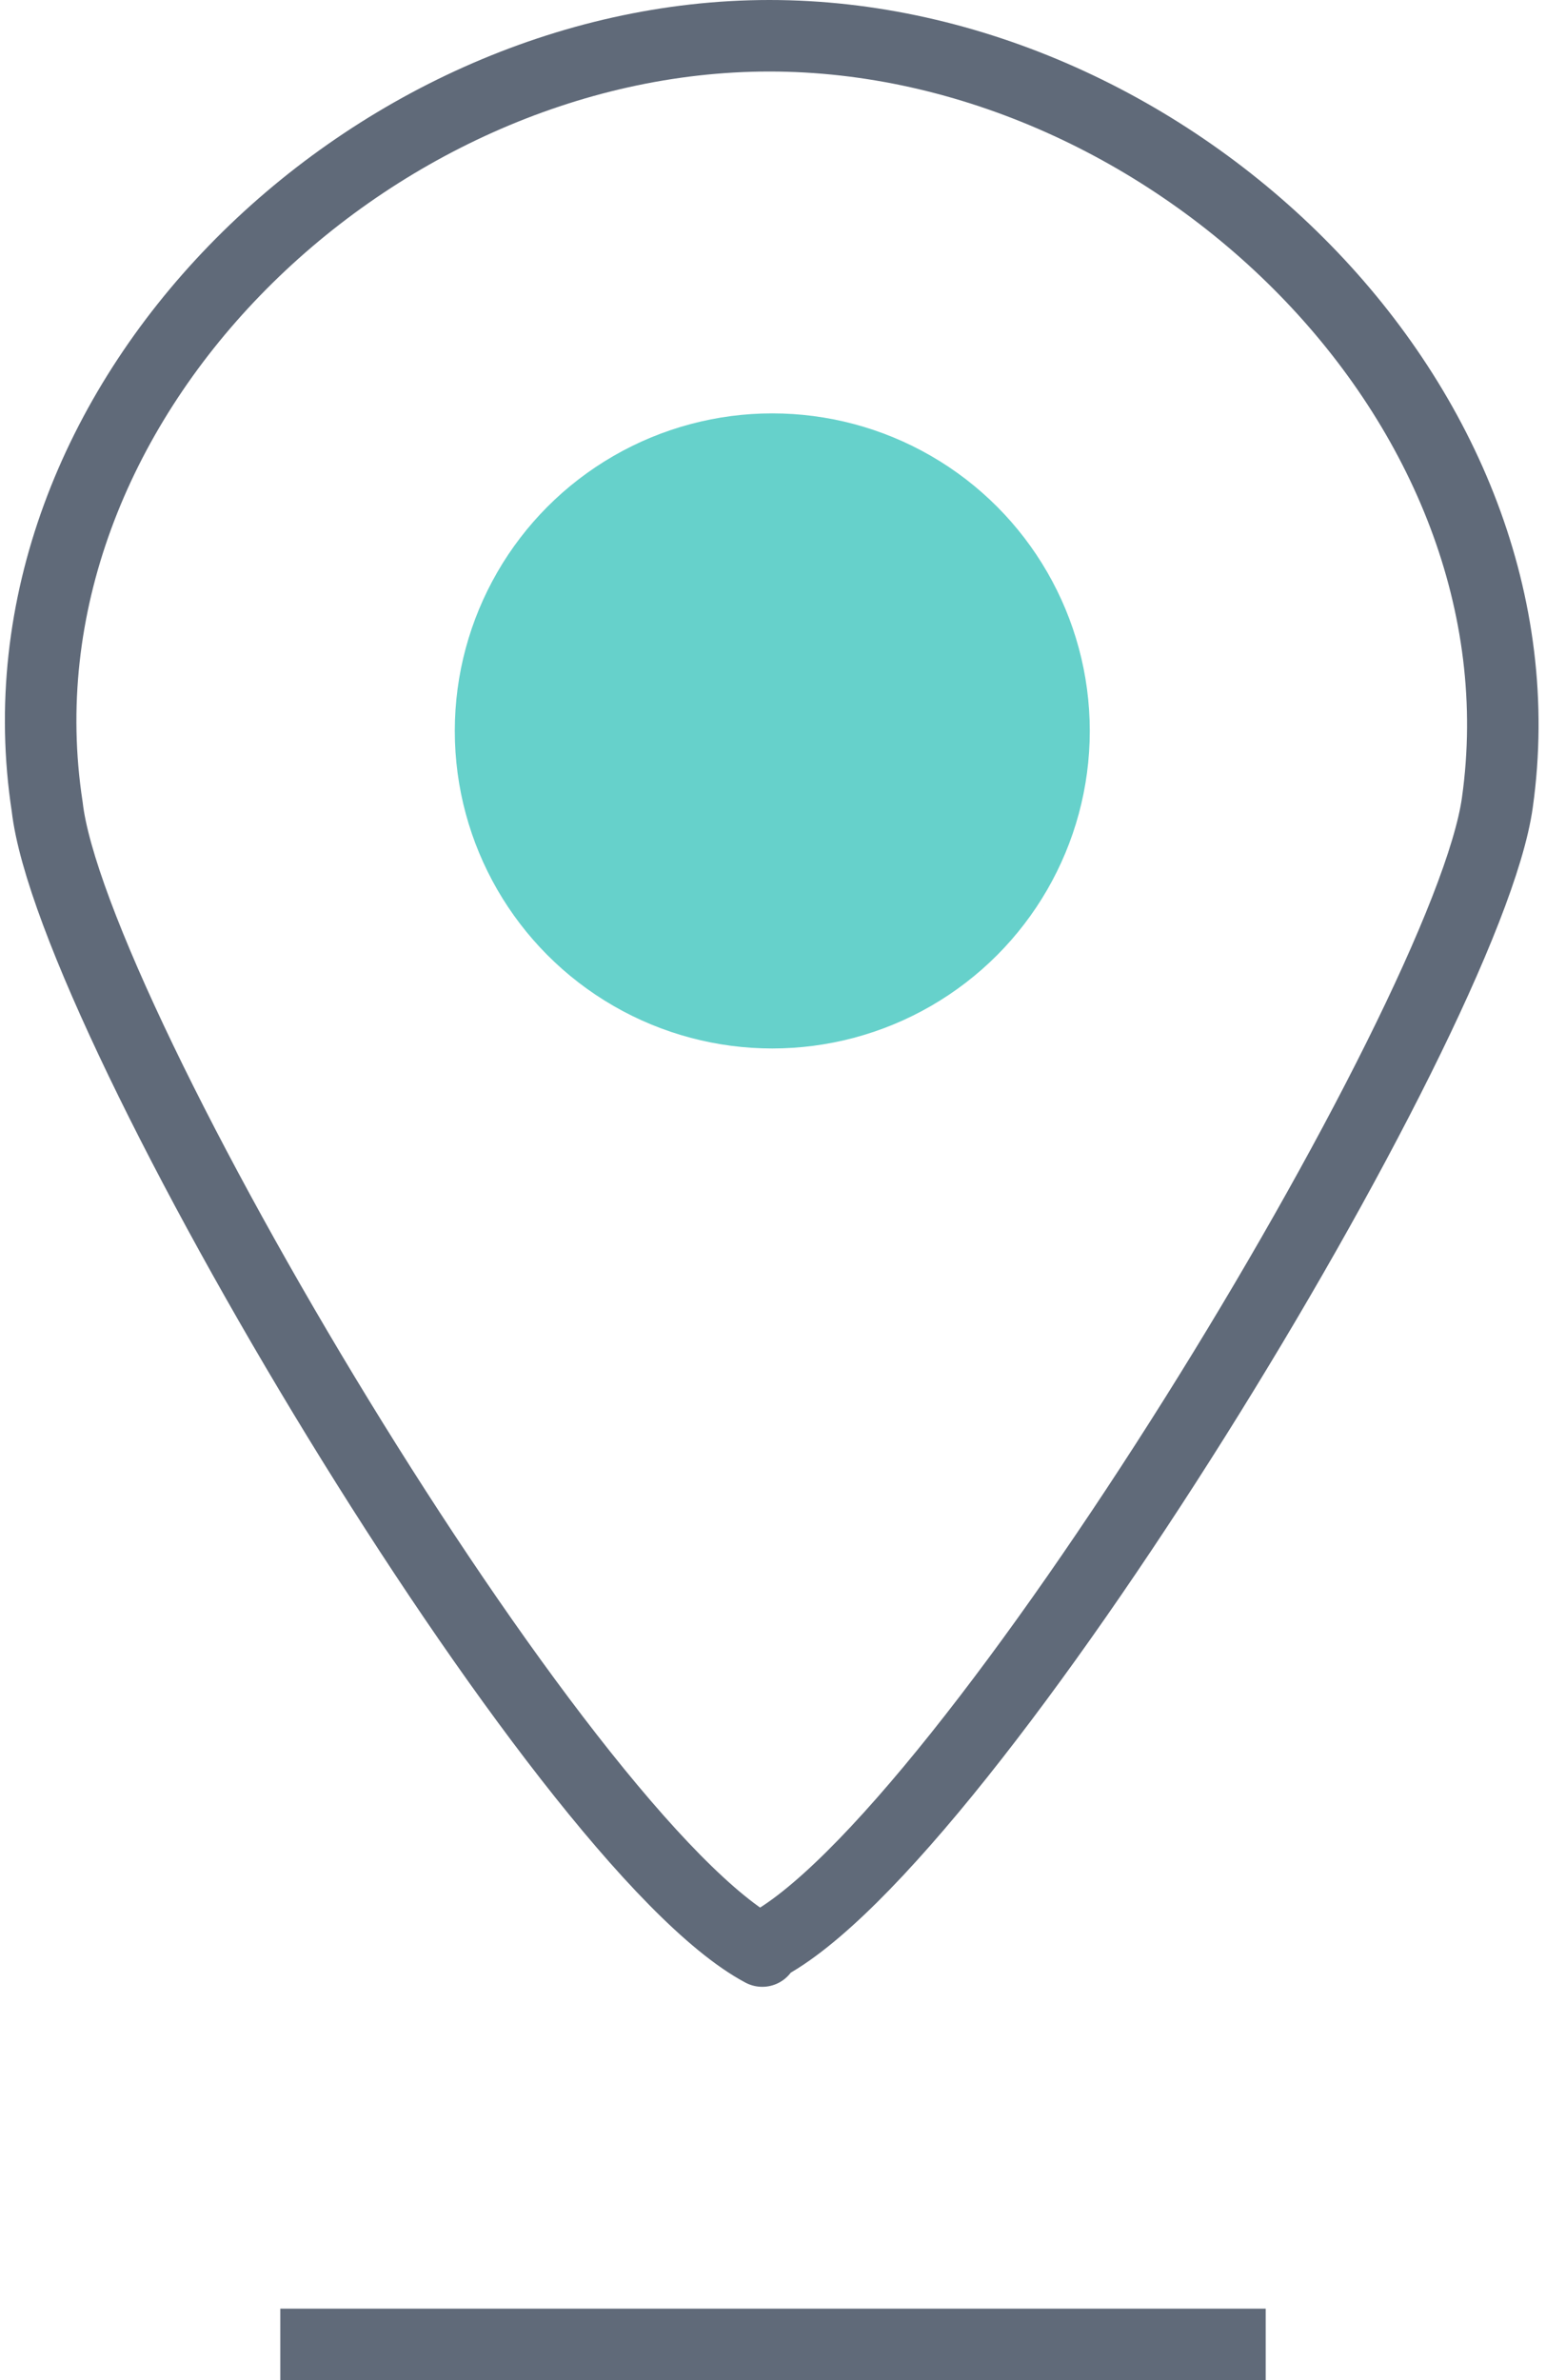 <svg xmlns="http://www.w3.org/2000/svg" viewBox="0 0 10.81 16.64"><defs><style>.cls-1,.cls-3{fill:none;stroke:#606a79;}.cls-1{stroke-linecap:round;}.cls-1,.cls-2,.cls-3{stroke-miterlimit:10;stroke-width:0.5px;}.cls-2{fill:#66d1cb;stroke:#66d1cb;}</style></defs><title>DowIcon_DefaultTeal_LocationFinderAsset 139</title><g id="Layer_2" data-name="Layer 2"><g id="Layer_2-2" data-name="Layer 2"><path class="cls-1" d="M5.33,13.64c-1.41-.75-4.83-6.51-5-8C-.1,2.83,2.57.25,5.38.25h0c2.81,0,5.48,2.58,5.09,5.36-.21,1.52-3.72,7.28-5.13,8"/><circle class="cls-2" cx="5.4" cy="5.11" r="1.97"/><line class="cls-3" x1="1.96" y1="16.39" x2="8.85" y2="16.39"/></g></g></svg>